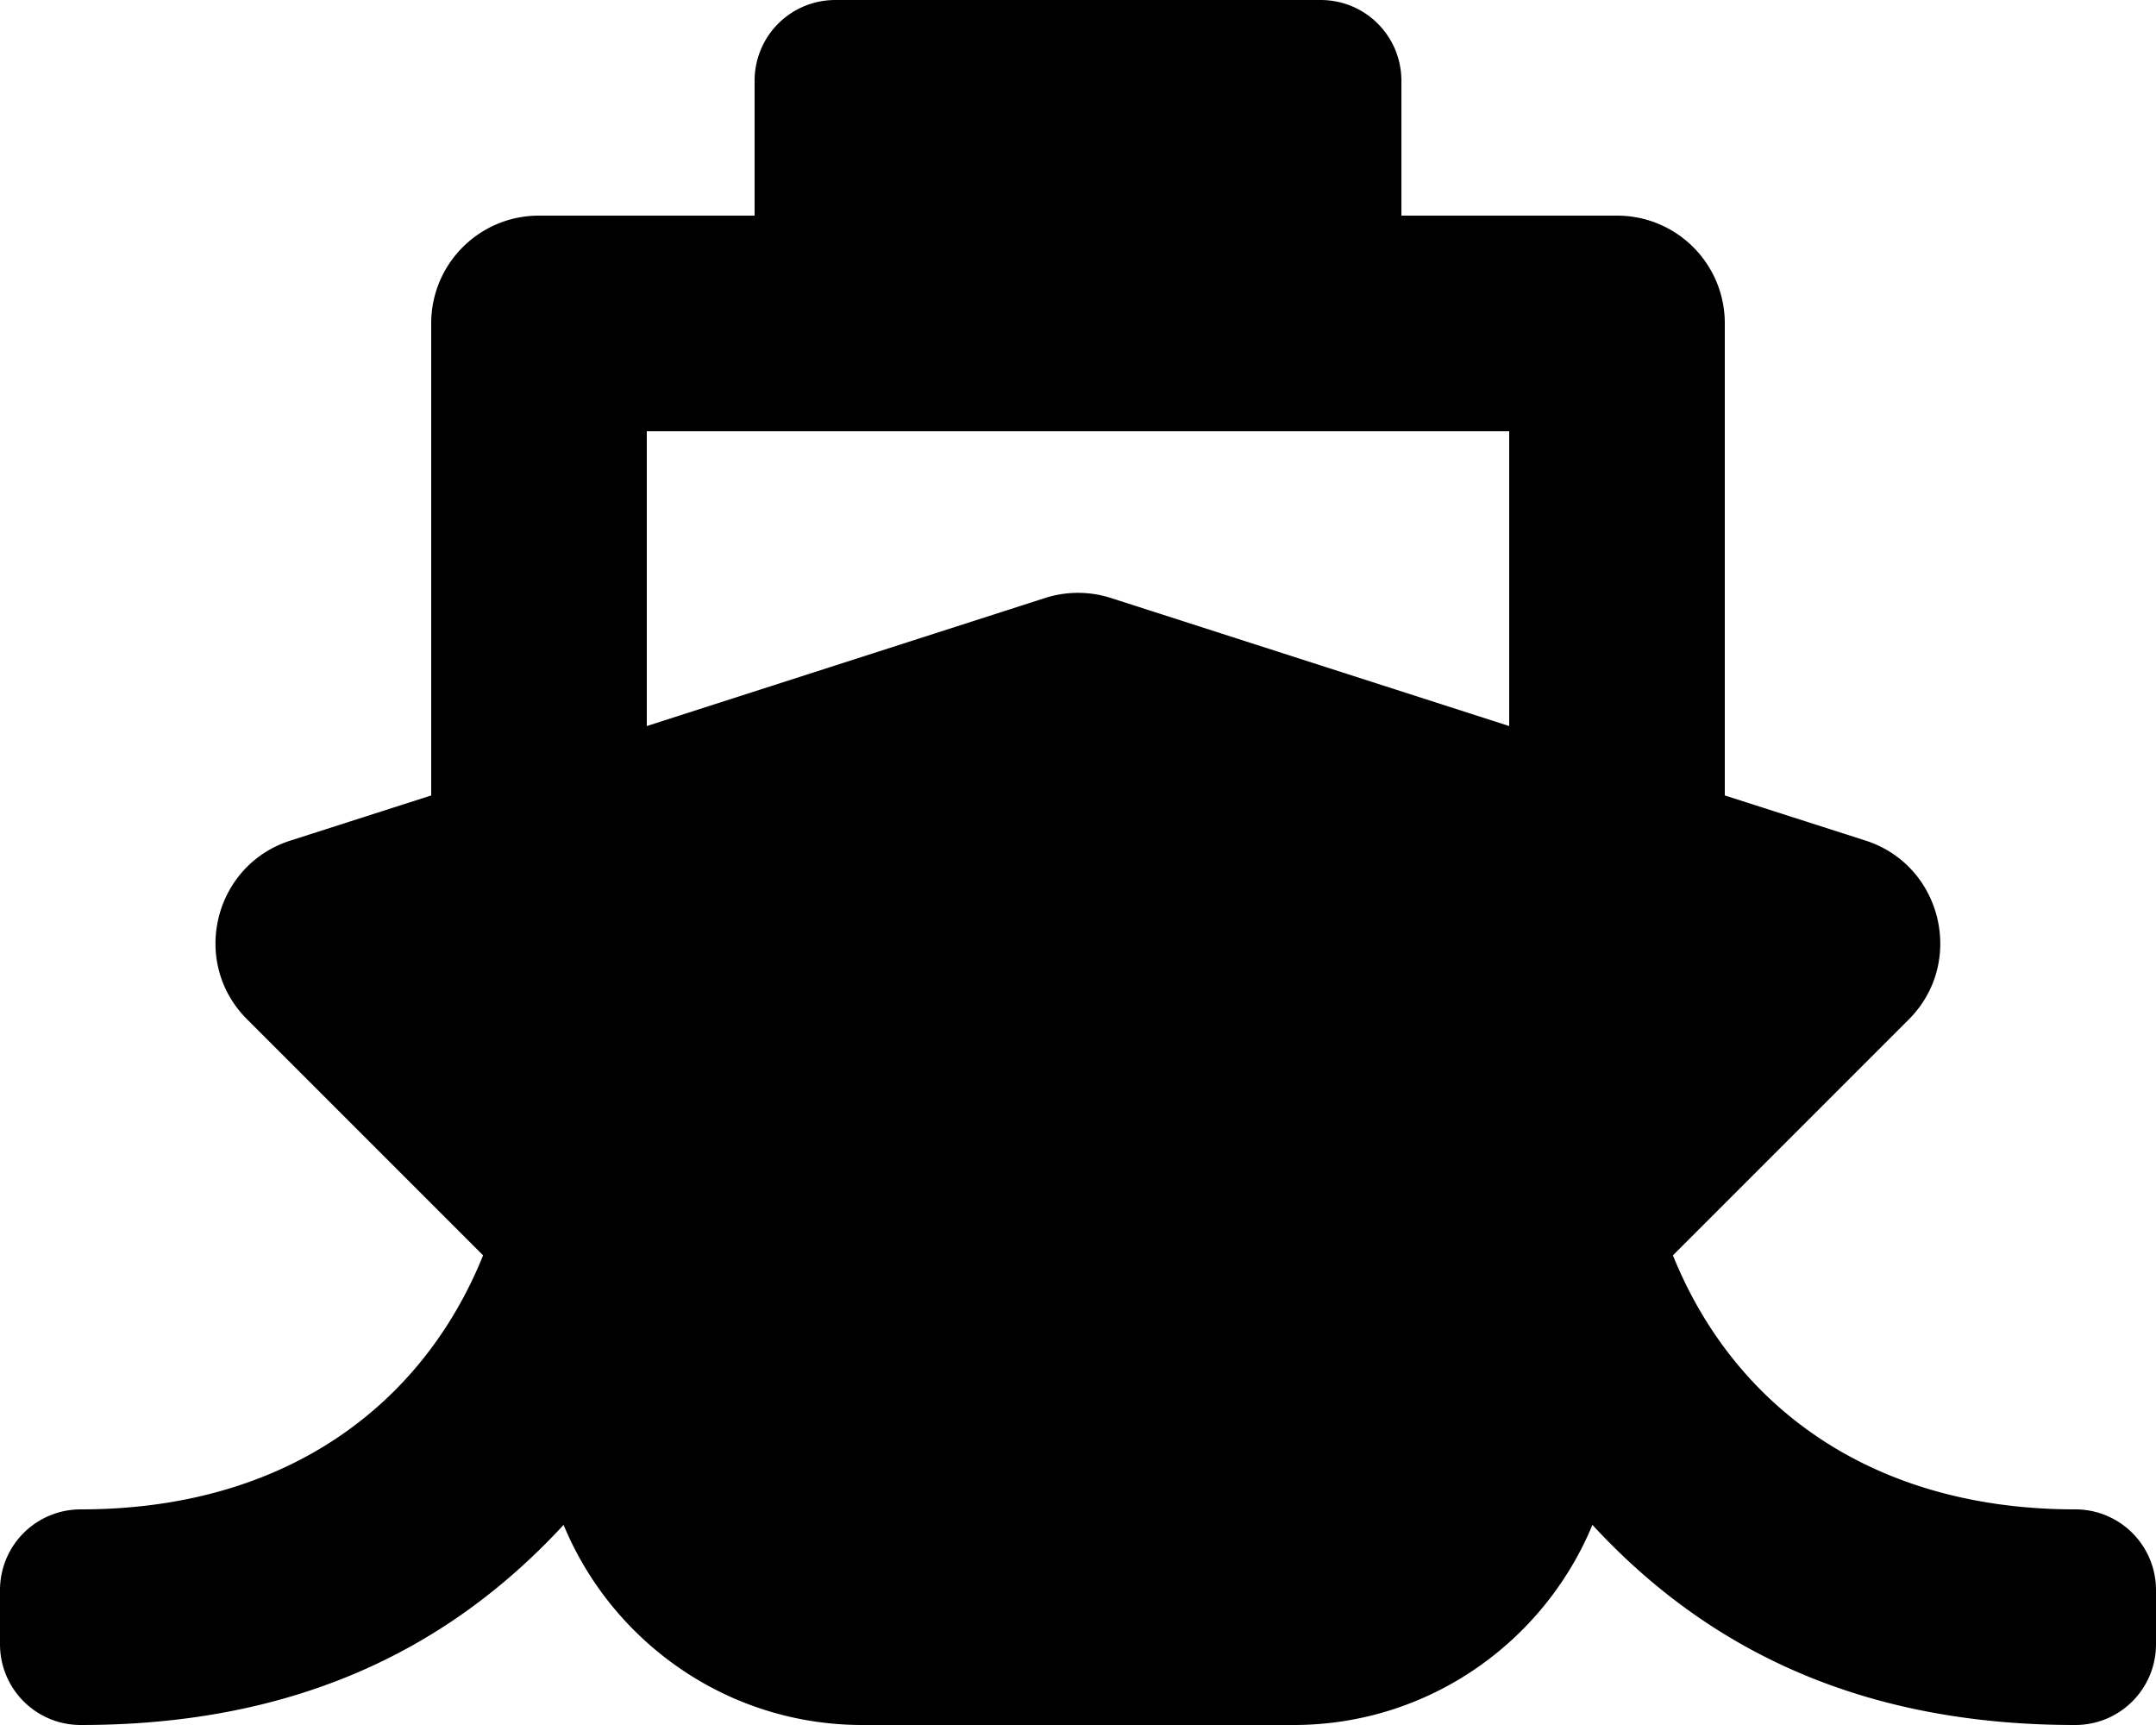 <svg xmlns="http://www.w3.org/2000/svg" viewBox="0 0 640 512"><!--!Font Awesome Free 6.5.2 by @fontawesome - https://fontawesome.com License - https://fontawesome.com/license/free Copyright 2024 Fonticons, Inc.--><path d="M496.6 372.6l70-70c16.9-16.9 9.9-45.8-12.8-53.1L512 236.1V96c0-17.7-14.3-32-32-32h-64V24c0-13.3-10.7-24-24-24H248c-13.3 0-24 10.7-24 24v40h-64c-17.7 0-32 14.3-32 32v140.1l-41.8 13.4c-22.8 7.3-29.8 36.2-12.8 53.1l70 70C125.8 416.3 85.6 448 24 448c-13.3 0-24 10.7-24 24v16c0 13.3 10.7 24 24 24 61 0 107.5-20.6 143.3-59.4C181.7 487.4 216 512 256 512h128c40 0 74.3-24.6 88.7-59.4C508.5 491.4 555 512 616 512c13.3 0 24-10.7 24-24v-16c0-13.3-10.7-24-24-24-60.8 0-101.5-31-119.4-75.4zM192 128h256v87.5l-118.2-38a32 32 0 0 0 -19.6 0L192 215.5V128z"/></svg>
